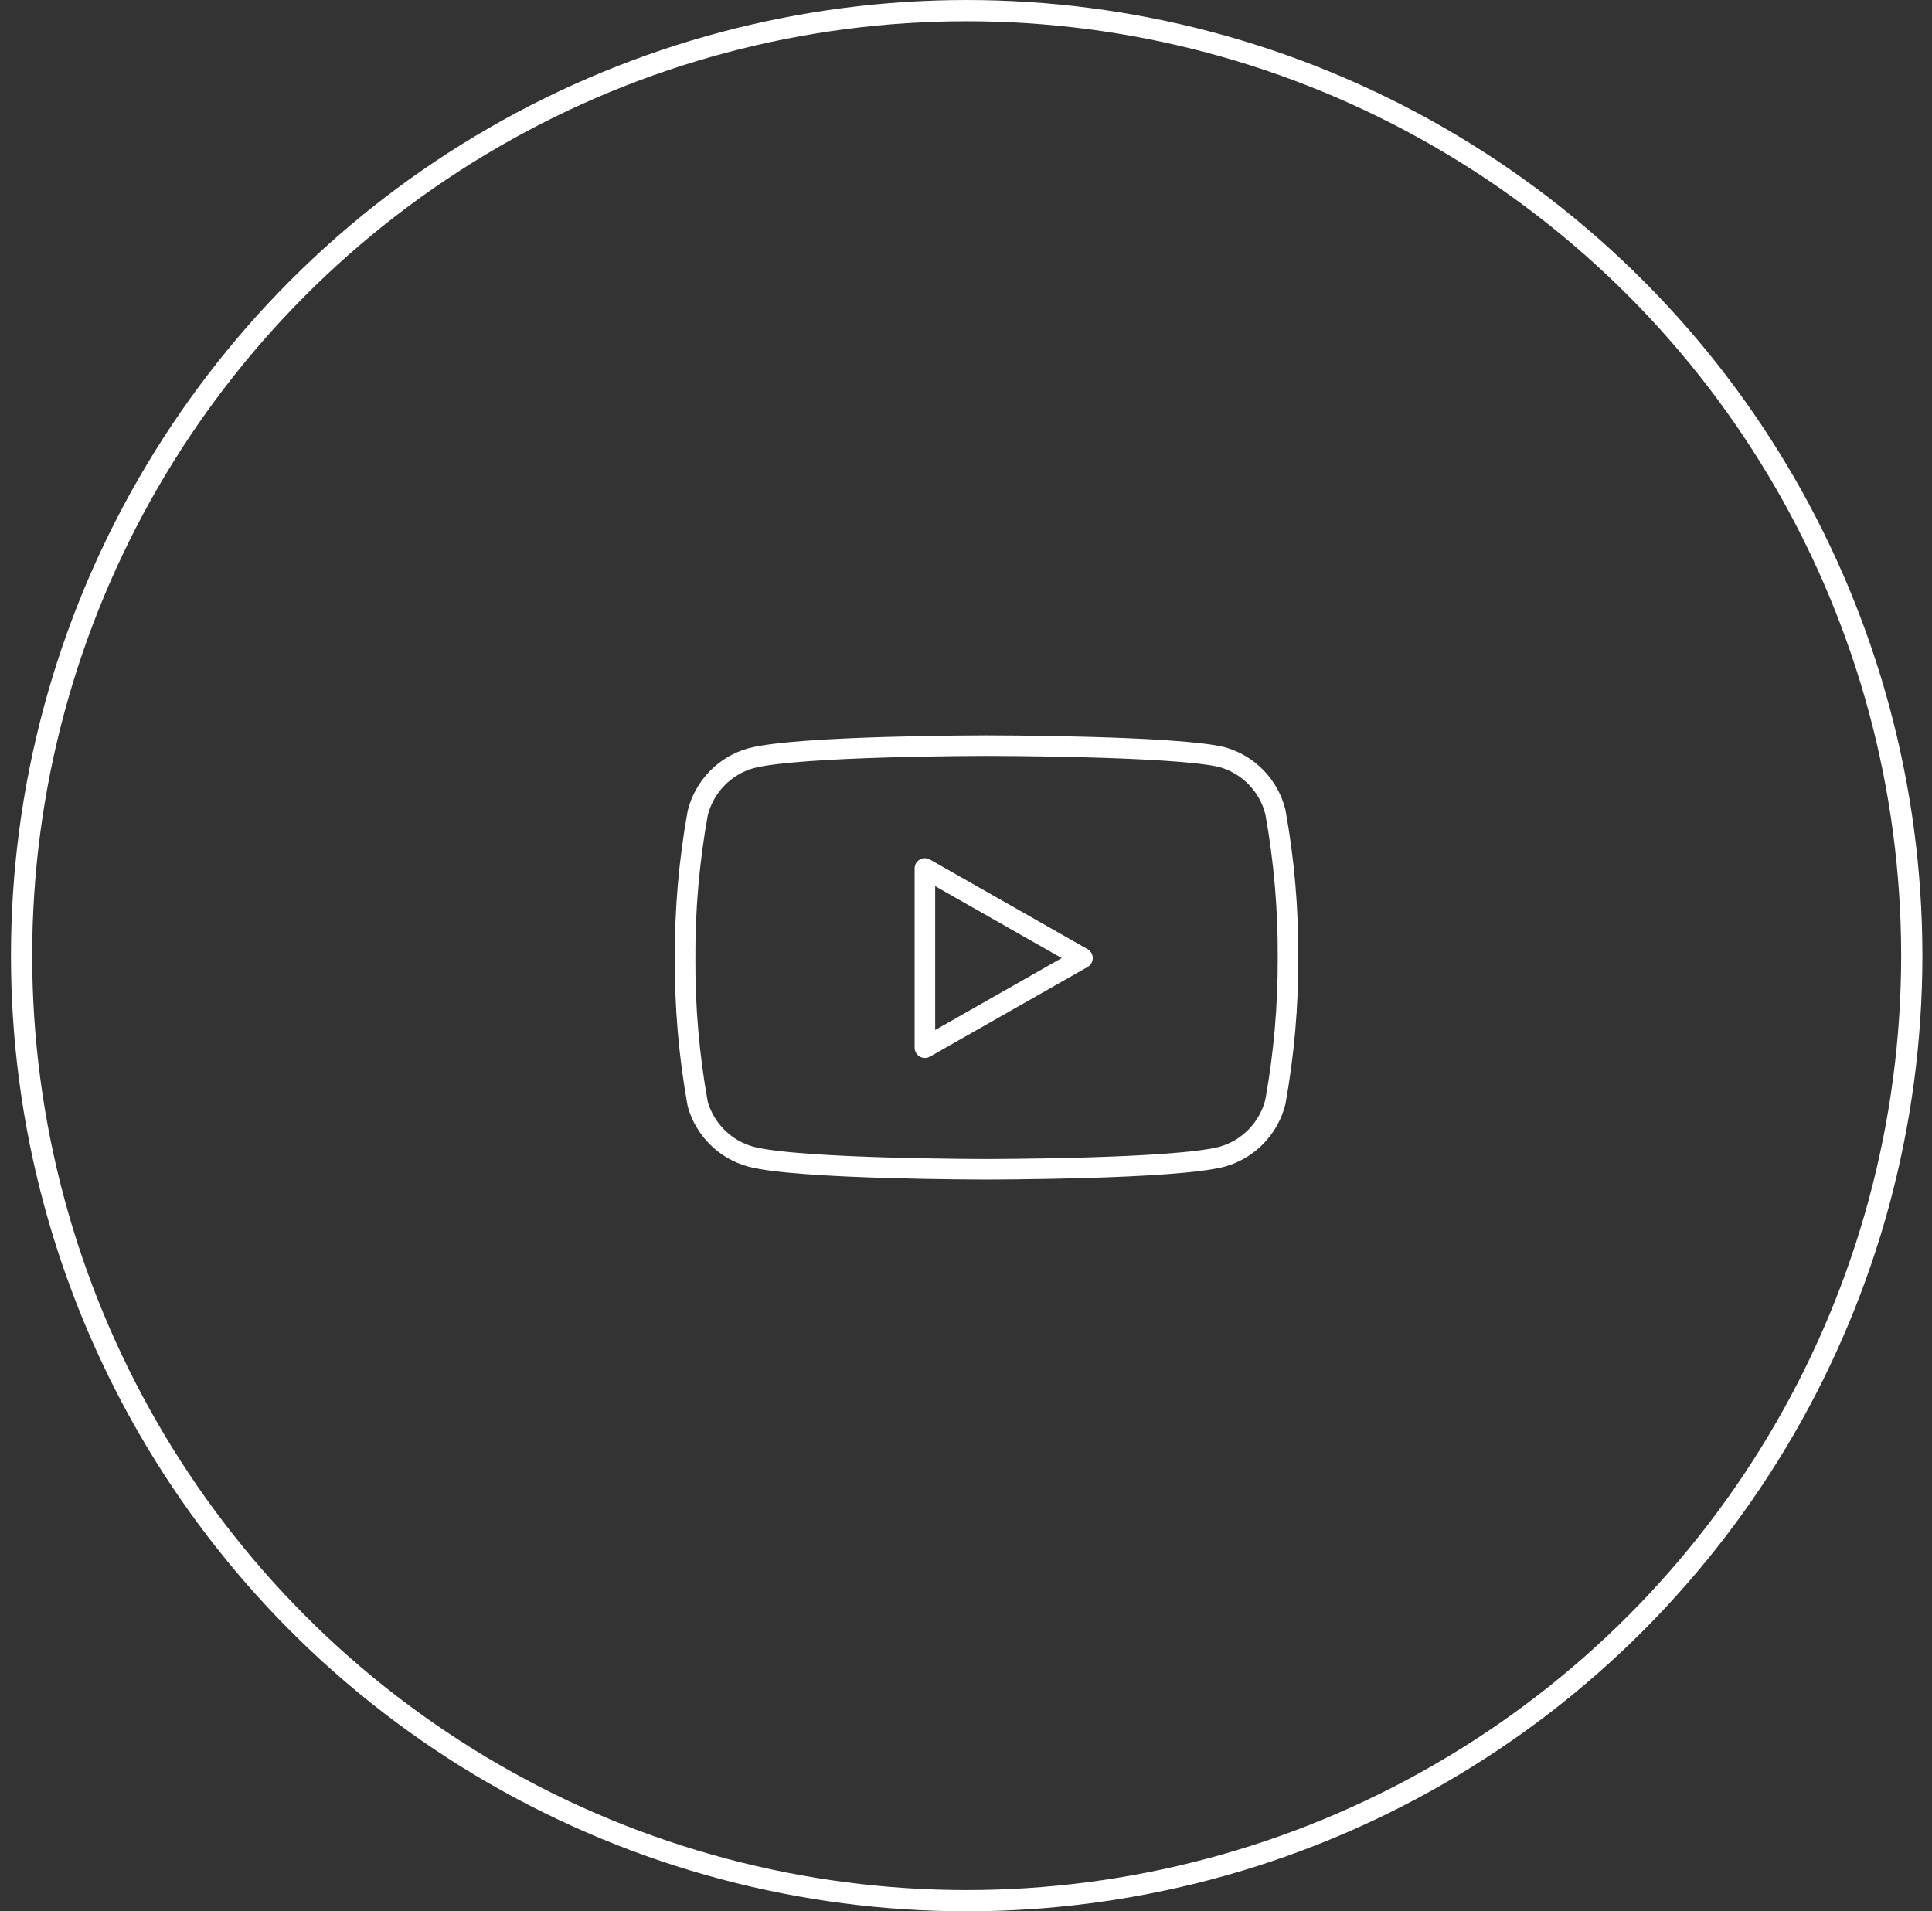 <?xml version="1.0" encoding="UTF-8"?> <svg xmlns="http://www.w3.org/2000/svg" width="94" height="93" viewBox="0 0 94 93" fill="none"><rect x="0" y="0" width="94" height="93" fill="#333333" stroke="none"/> <circle cx="47.033" cy="46.5" r="45.983" stroke="white" stroke-width="1.033"></circle> <path d="M62.053 39.508C61.895 38.875 61.572 38.295 61.118 37.827C60.664 37.359 60.094 37.019 59.467 36.841C57.173 36.281 48 36.281 48 36.281C48 36.281 38.827 36.281 36.533 36.895C35.906 37.072 35.336 37.412 34.882 37.88C34.428 38.349 34.105 38.928 33.947 39.561C33.527 41.889 33.322 44.25 33.333 46.615C33.318 48.997 33.524 51.376 33.947 53.721C34.121 54.334 34.451 54.892 34.904 55.341C35.357 55.789 35.918 56.113 36.533 56.281C38.827 56.895 48 56.895 48 56.895C48 56.895 57.173 56.895 59.467 56.281C60.094 56.104 60.664 55.764 61.118 55.295C61.572 54.827 61.895 54.247 62.053 53.615C62.47 51.305 62.675 48.962 62.667 46.615C62.682 44.232 62.476 41.853 62.053 39.508Z" stroke="white" stroke-linecap="round" stroke-linejoin="round"></path> <path d="M45 50.978L52.667 46.618L45 42.258V50.978Z" stroke="white" stroke-linecap="round" stroke-linejoin="round"></path> </svg> 